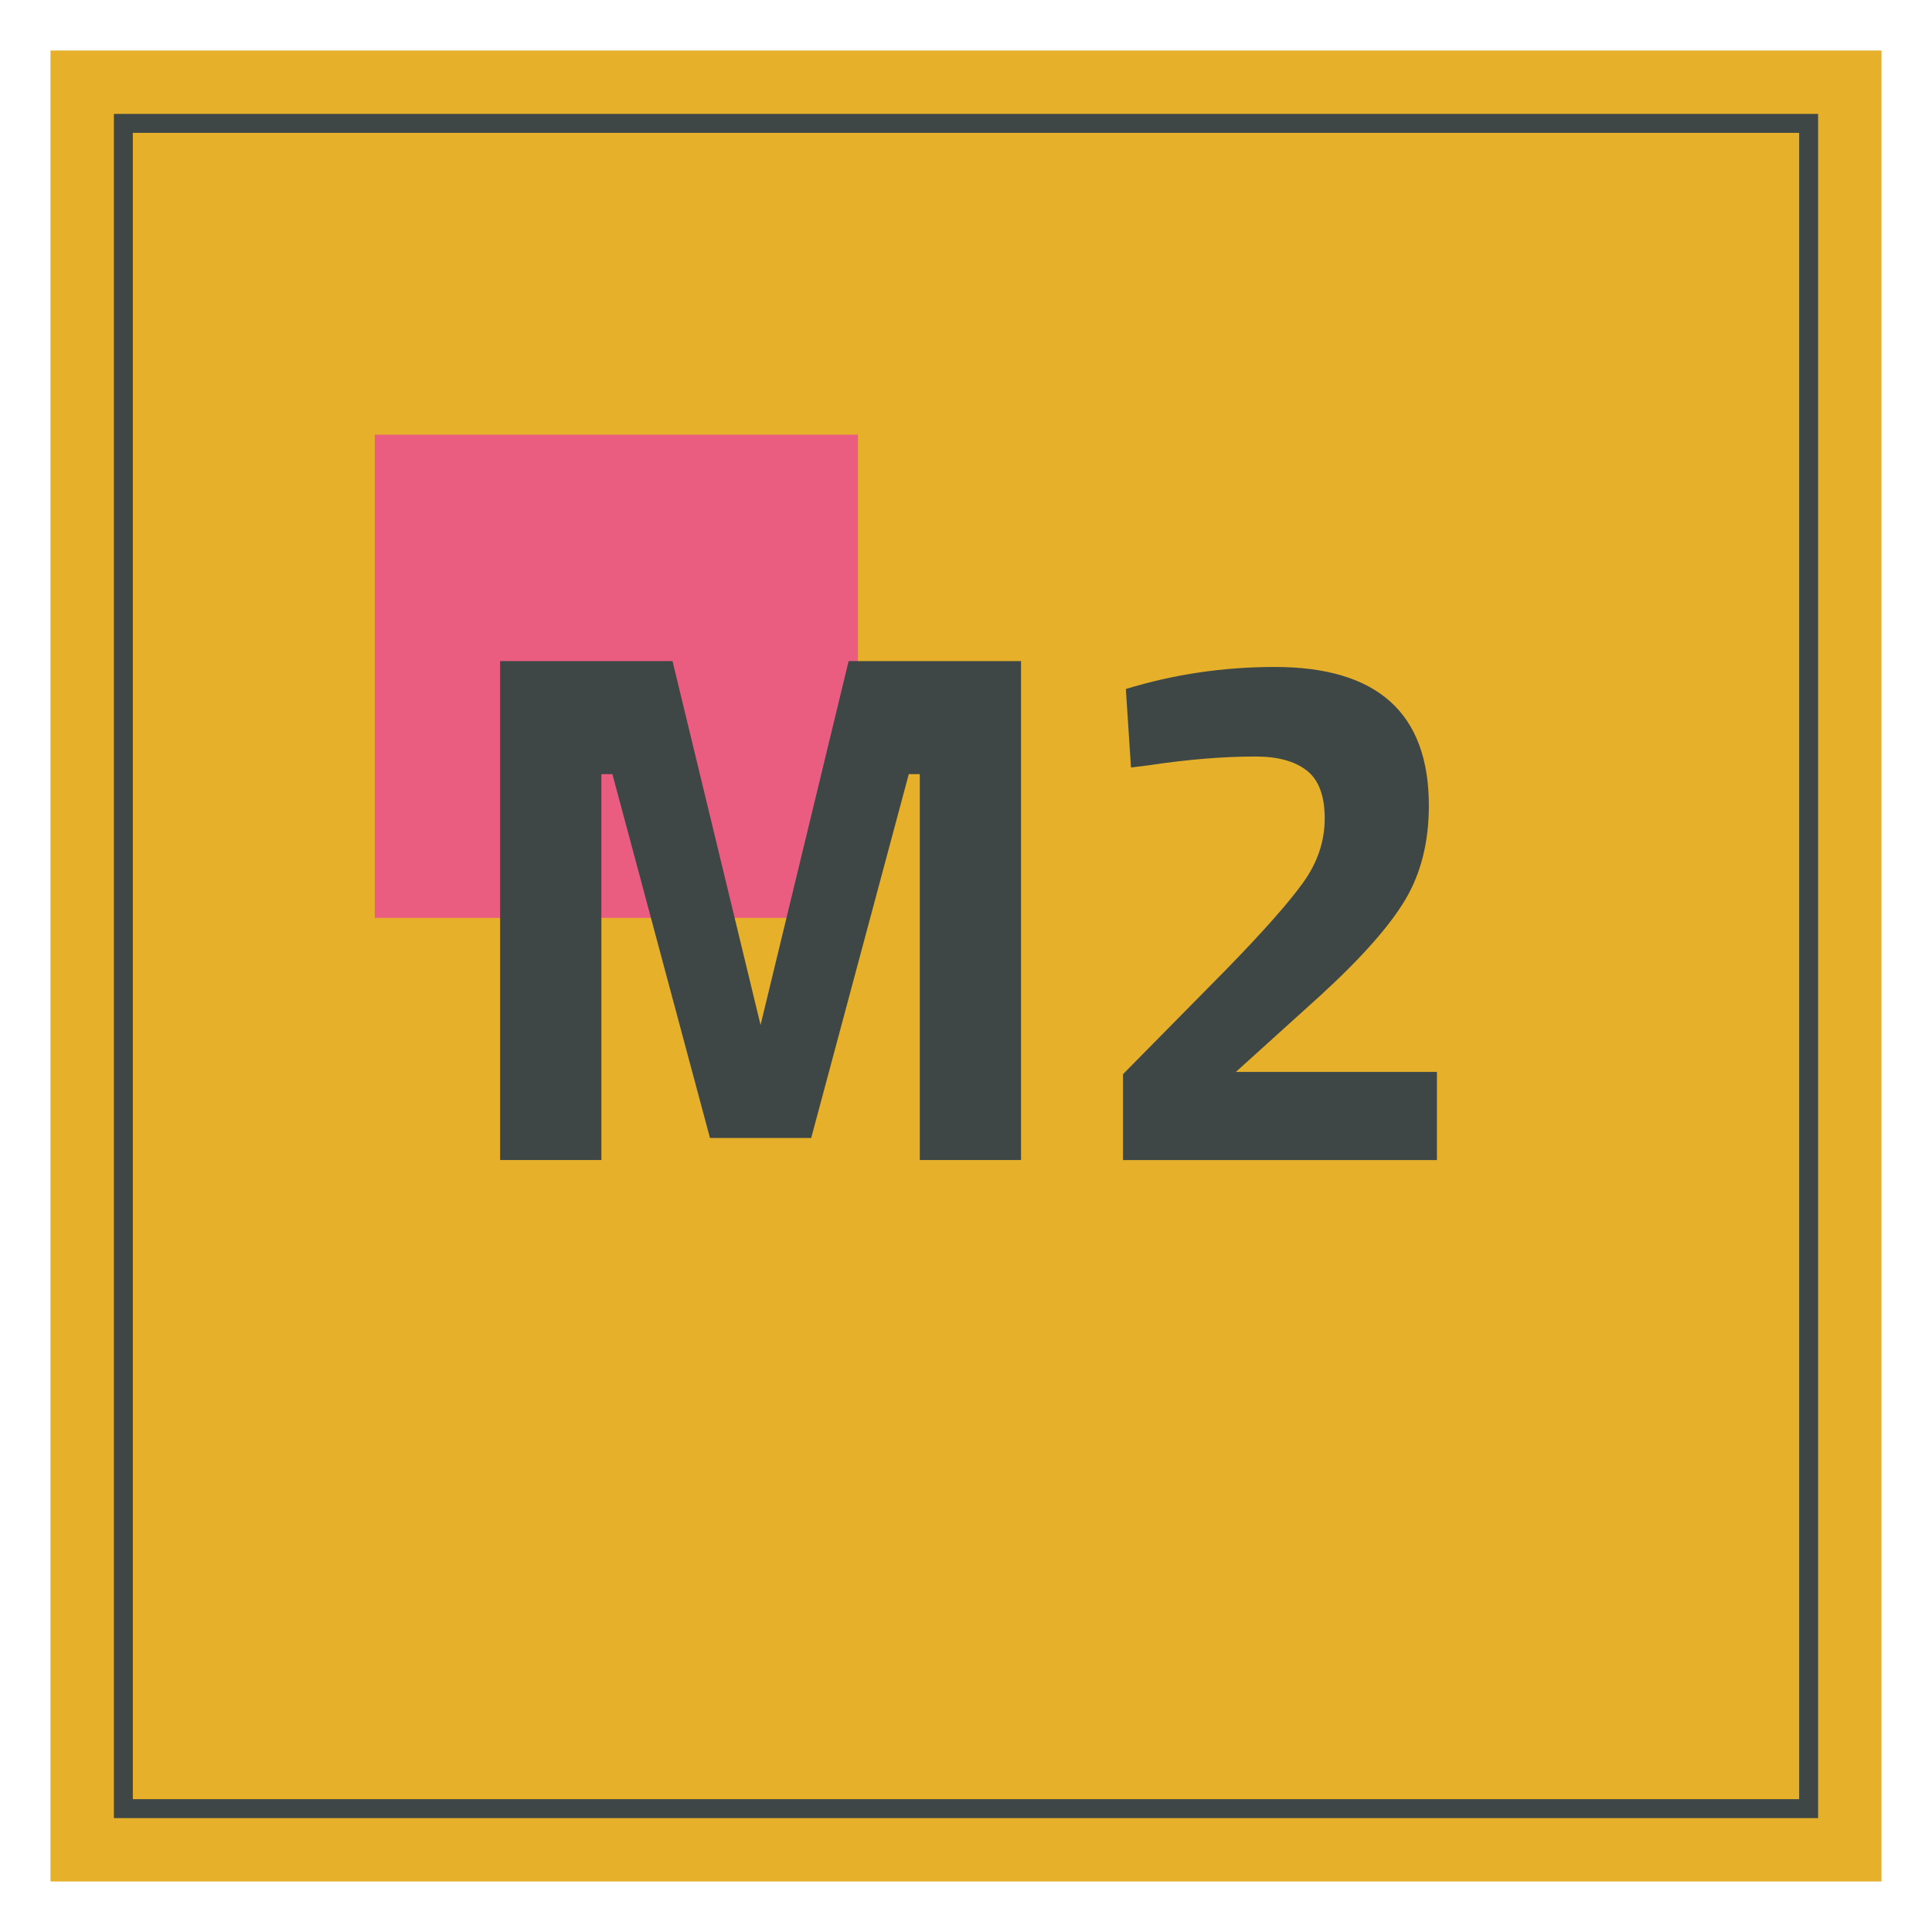 <?xml version="1.0" encoding="utf-8"?>
<!-- Generator: Adobe Illustrator 15.0.0, SVG Export Plug-In . SVG Version: 6.00 Build 0)  -->
<!DOCTYPE svg PUBLIC "-//W3C//DTD SVG 1.1//EN" "http://www.w3.org/Graphics/SVG/1.1/DTD/svg11.dtd">
<svg version="1.1" id="Capa_1" xmlns="http://www.w3.org/2000/svg" xmlns:xlink="http://www.w3.org/1999/xlink" x="0px" y="0px"
	 width="51.02px" height="51.02px" viewBox="0 0 51.02 51.02" enable-background="new 0 0 51.02 51.02" xml:space="preserve">
<g>
	<rect x="1.334" y="1.334" fill="#E6B02B" width="48.352" height="48.352"/>
	
		<rect x="3.258" y="3.258" fill="none" stroke="#3E4746" stroke-width="0.5" stroke-miterlimit="10" width="44.504" height="44.504"/>
	<rect x="9.897" y="11.48" fill="#EA5D81" width="12.76" height="12.76"/>
</g>
<g>
	<path fill="#3E4746" d="M13.207,30.635V17.459h4.553l2.325,9.609l2.325-9.609h4.553v13.175H24.29V20.443h-0.291l-2.577,9.609
		h-2.673l-2.577-9.609h-0.291v10.191H13.207z"/>
	<path fill="#3E4746" d="M37.948,30.635h-8.292v-2.268l2.731-2.77c0.969-0.995,1.644-1.757,2.024-2.287
		c0.381-0.529,0.572-1.095,0.572-1.695s-0.159-1.023-0.476-1.269c-0.316-0.245-0.765-0.368-1.346-0.368
		c-0.866,0-1.809,0.078-2.829,0.232l-0.465,0.058l-0.136-2.073c1.266-0.388,2.577-0.582,3.933-0.582
		c2.713,0,4.069,1.221,4.069,3.662c0,0.956-0.207,1.782-0.62,2.48c-0.414,0.697-1.162,1.544-2.248,2.538l-2.228,2.014h5.309V30.635z
		"/>
</g>
</svg>
